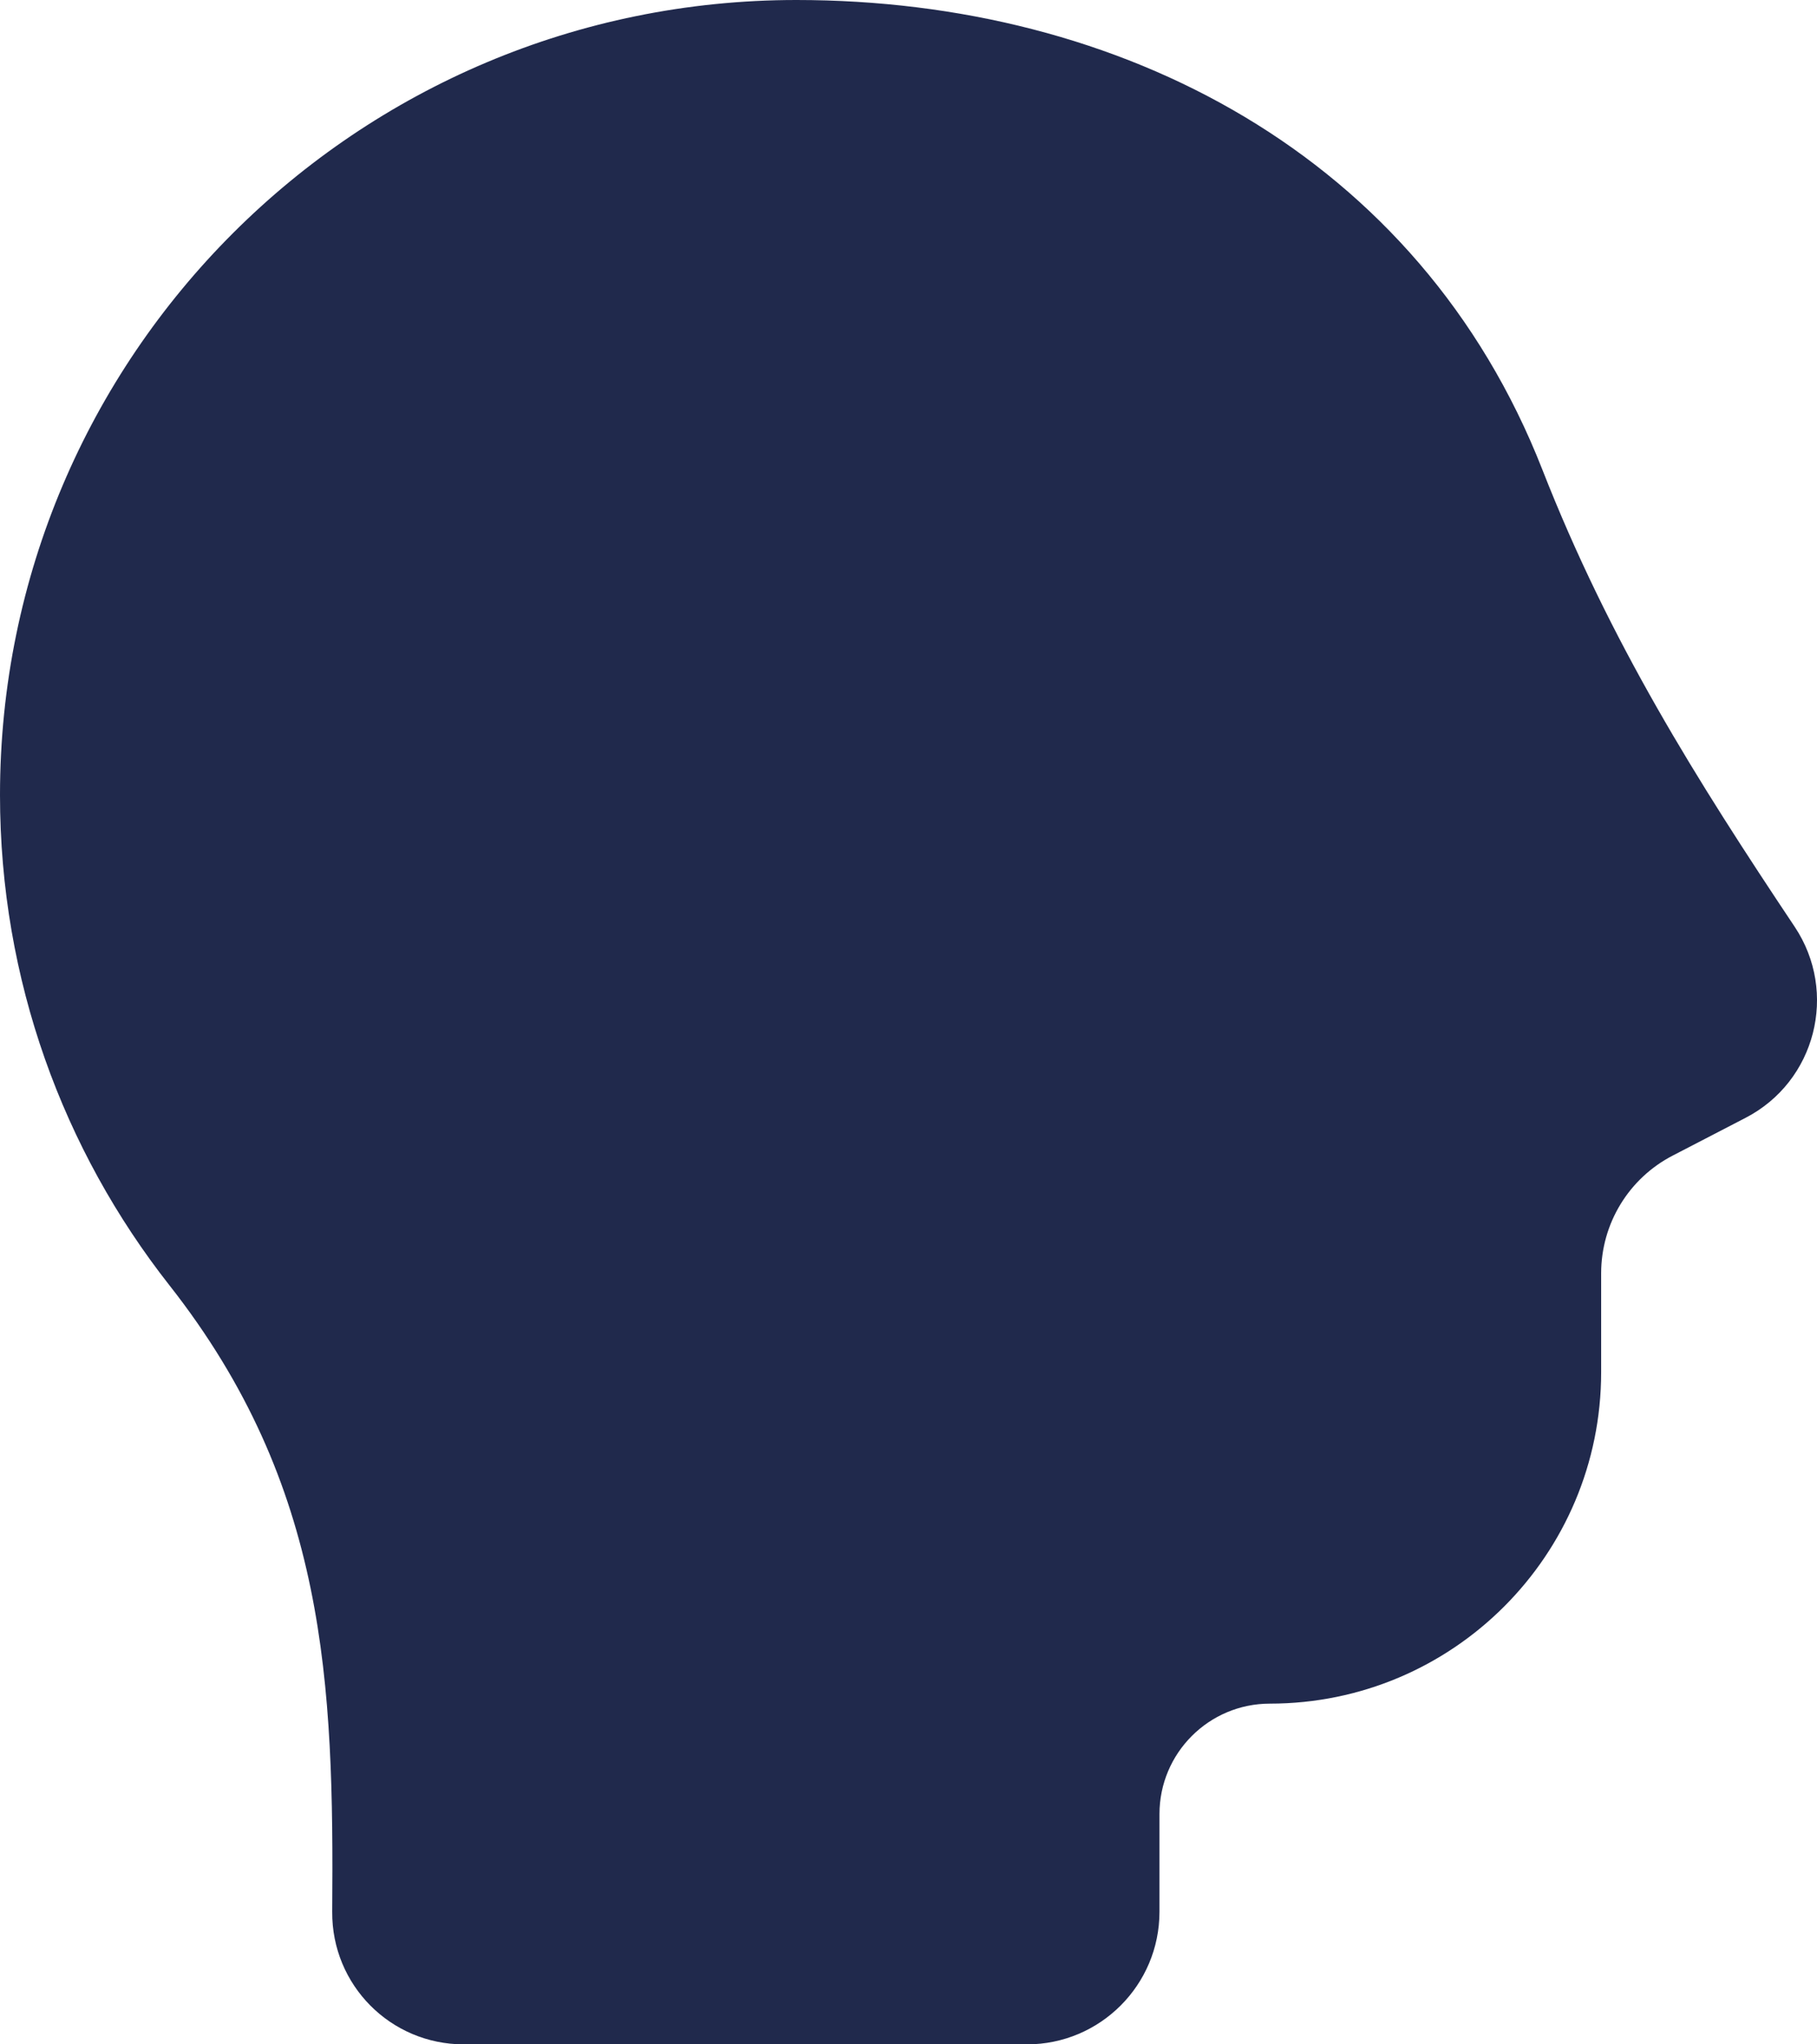 <?xml version="1.0" encoding="utf-8"?>
<svg xmlns="http://www.w3.org/2000/svg" fill="none" height="100%" overflow="visible" preserveAspectRatio="none" style="display: block;" viewBox="0 0 24 27" width="100%">
<path d="M21.149 16.816V18.122C21.149 20.54 19.19 22.5 16.773 22.5C15.968 22.5 15.315 23.153 15.315 23.959V25.249C15.315 26.216 14.531 27 13.565 27H6.126C5.159 27 4.381 26.216 4.388 25.249C4.411 22.232 4.319 19.623 2.238 16.975C0.836 15.191 0 12.943 0 10.5C0 4.701 4.71 0 10.519 0C14.802 0 18.745 2.052 20.371 6.199C21.265 8.483 22.408 10.297 23.704 12.238C24.284 13.106 23.983 14.285 23.055 14.764L22.096 15.261C21.514 15.561 21.149 16.161 21.149 16.816Z" fill="#20294C" id="Vector"/>
</svg>